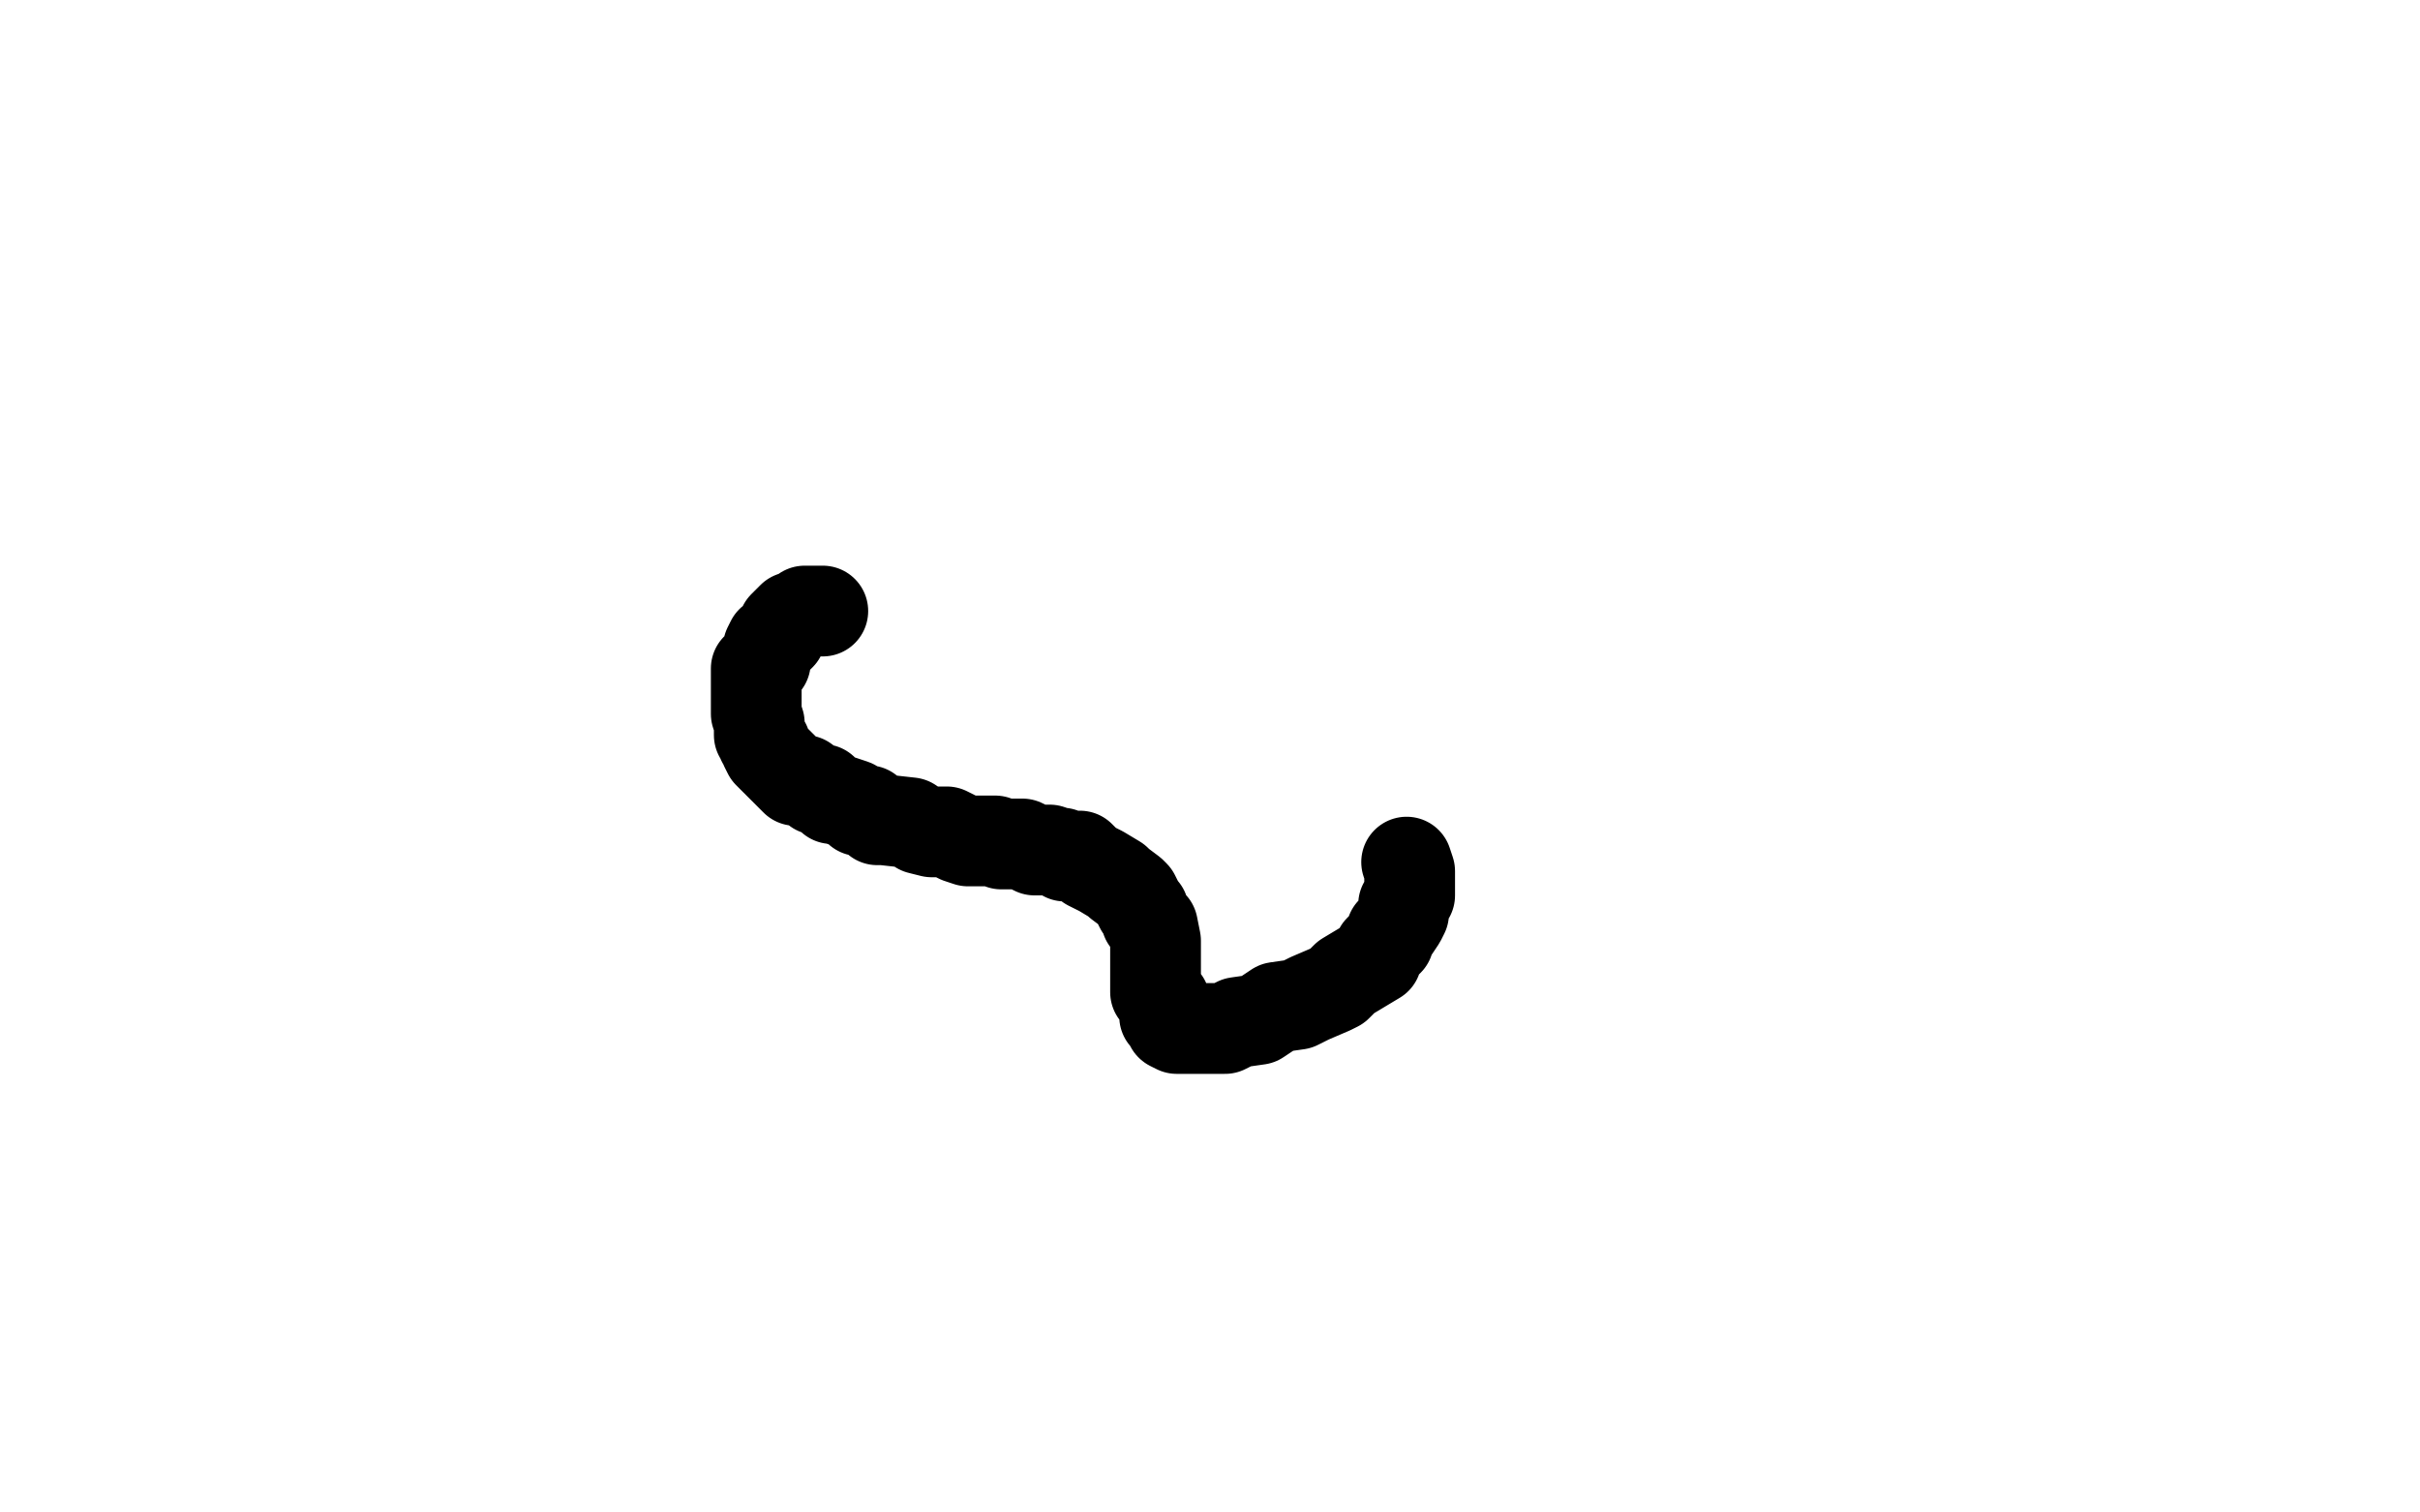 <?xml version="1.0" standalone="no"?>
<!DOCTYPE svg PUBLIC "-//W3C//DTD SVG 1.1//EN"
"http://www.w3.org/Graphics/SVG/1.1/DTD/svg11.dtd">

<svg width="800" height="500" version="1.1" xmlns="http://www.w3.org/2000/svg" xmlns:xlink="http://www.w3.org/1999/xlink" style="stroke-antialiasing: false"><desc>This SVG has been created on https://colorillo.com/</desc><rect x='0' y='0' width='800' height='500' style='fill: rgb(255,255,255); stroke-width:0' /><polyline points="272,202 270,202 270,202 267,202 267,202 266,202 266,202 265,203 265,203 262,204 262,204 259,207 259,207 258,210 257,211 255,212 254,214 253,218 253,219 250,221 250,224 250,228 250,231 250,234 250,236 251,239 251,242 251,243 252,244 252,245 253,246 253,247 254,249 255,250 257,252 260,255 263,258 264,258 265,258 266,258 270,261 271,261 272,261 275,264 276,264 279,265 282,266 284,268 287,268 290,271 292,271 301,272 304,274 308,275 313,275 317,277 320,278 322,278 329,278 331,279 338,279 342,281 343,281 344,281 347,281 350,282 351,282 352,283 354,283 357,283 360,286 364,288 369,291 370,292 374,295 375,296 377,300 378,301 379,304 381,306 382,311 382,314 382,316 382,319 382,321 382,324 382,325 382,328 385,331 385,333 385,334 385,336 386,337 387,338 387,339 389,340 390,340 391,340 396,340 397,340 405,340 409,338 416,337 422,333 429,332 433,330 440,327 442,326 445,323 450,320 455,317 456,314 459,311 460,308 461,307 463,304 464,302 464,299 466,296 466,295 466,294 466,291 466,290 466,289 466,288 465,285" style="fill: none; stroke: #000000; stroke-width: 30; stroke-linejoin: round; stroke-linecap: round; stroke-antialiasing: false; stroke-antialias: 0; opacity: 1.0"/>
</svg>
